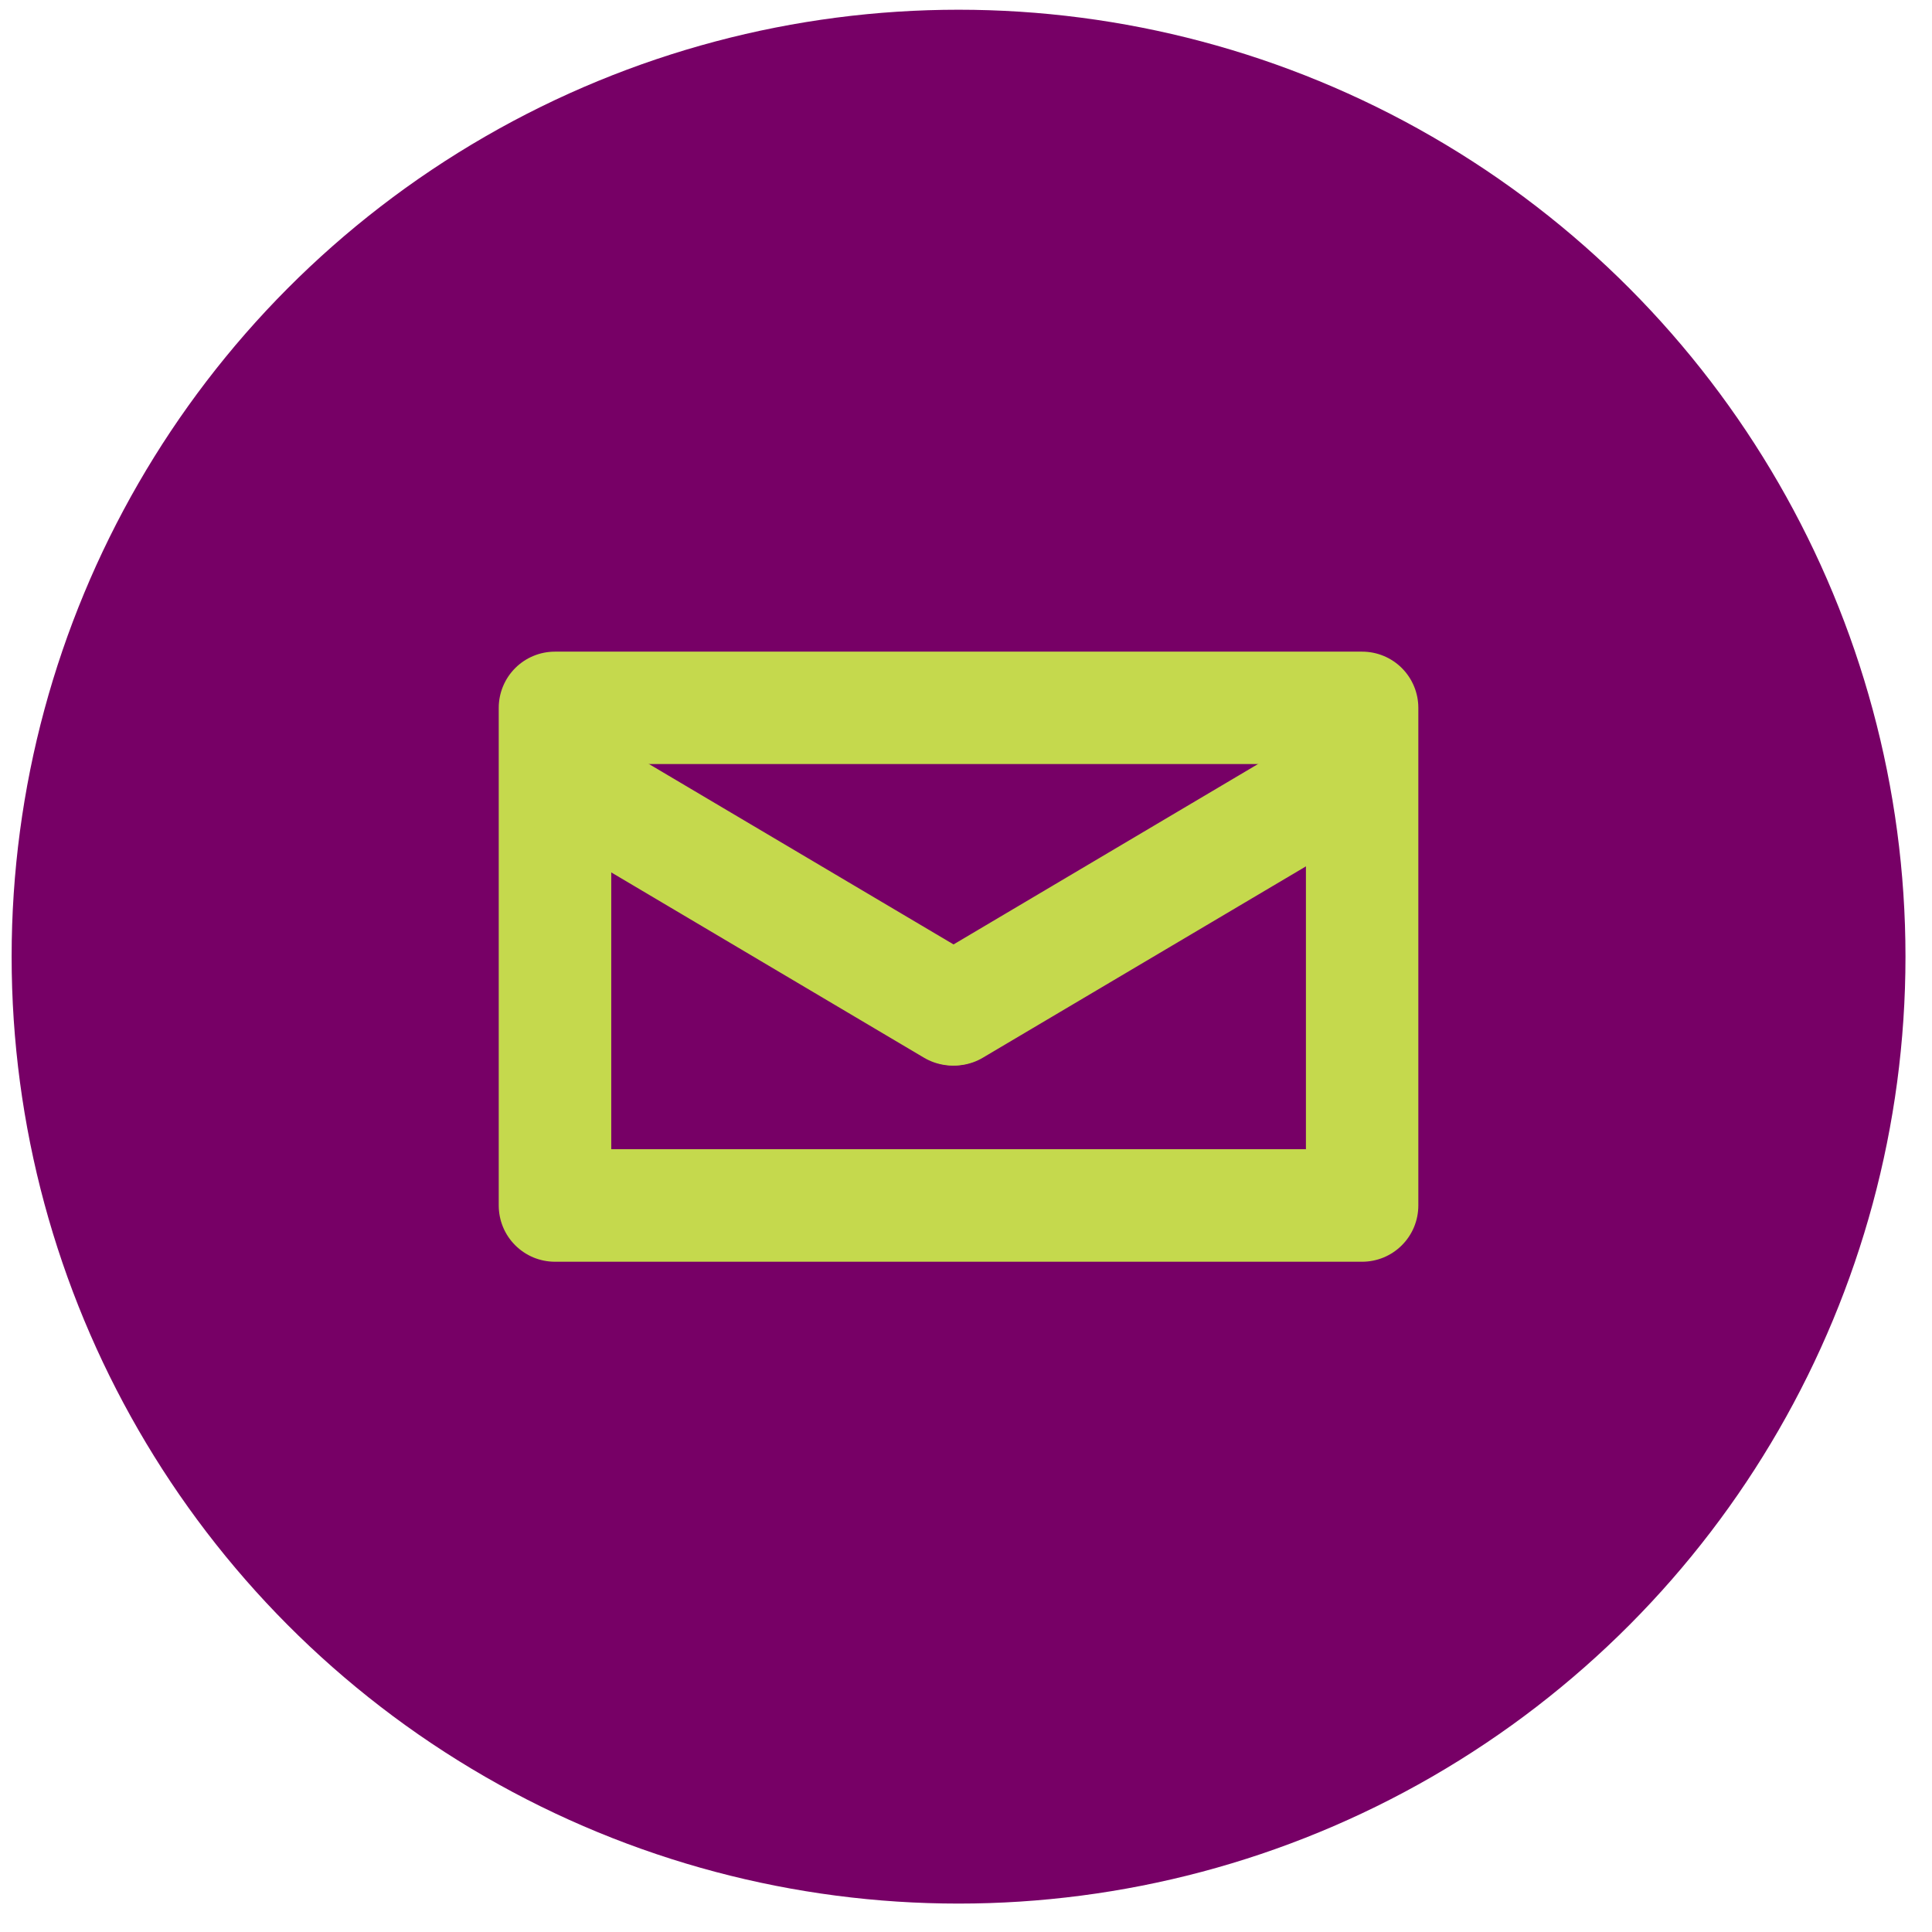 <svg width="55" height="55" viewBox="0 0 55 55" fill="none" xmlns="http://www.w3.org/2000/svg">
<circle cx="26.957" cy="26.957" r="26.957" transform="matrix(1 0 0 -1 0.331 54.191)" fill="#770066"/>
<path d="M17.401 32.716H37.177V21.751H17.401V32.716ZM38.777 35.919H15.798C15.588 35.919 15.38 35.877 15.185 35.797C14.991 35.716 14.815 35.598 14.666 35.449C14.517 35.3 14.399 35.123 14.319 34.929C14.239 34.735 14.198 34.526 14.198 34.316V20.151C14.198 19.726 14.367 19.319 14.667 19.019C14.967 18.719 15.374 18.551 15.798 18.551H38.777C39.201 18.551 39.608 18.719 39.908 19.019C40.208 19.319 40.377 19.726 40.377 20.151V34.316C40.377 34.526 40.336 34.735 40.256 34.929C40.176 35.123 40.058 35.3 39.909 35.449C39.761 35.598 39.584 35.716 39.39 35.797C39.196 35.877 38.987 35.919 38.777 35.919Z" fill="#C5D94D"/>
<path d="M25.789 29.548C25.682 29.367 25.612 29.167 25.582 28.959C25.553 28.751 25.564 28.539 25.617 28.335C25.669 28.132 25.761 27.941 25.887 27.772C26.013 27.604 26.171 27.463 26.352 27.356L37.515 20.742C37.88 20.526 38.316 20.464 38.728 20.569C39.139 20.674 39.492 20.939 39.708 21.304C39.925 21.669 39.987 22.105 39.882 22.517C39.776 22.928 39.512 23.281 39.147 23.497L27.981 30.11C27.8 30.218 27.6 30.288 27.392 30.317C27.184 30.347 26.972 30.335 26.769 30.283C26.565 30.231 26.374 30.139 26.206 30.013C26.038 29.887 25.896 29.729 25.789 29.548Z" fill="#C5D94D"/>
<path d="M28.499 29.548C28.716 29.183 28.778 28.747 28.673 28.336C28.568 27.925 28.304 27.572 27.939 27.356L16.774 20.743C16.41 20.549 15.986 20.504 15.589 20.615C15.192 20.727 14.854 20.987 14.644 21.341C14.434 21.696 14.368 22.118 14.461 22.519C14.554 22.921 14.798 23.271 15.142 23.497L26.305 30.111C26.67 30.327 27.107 30.389 27.518 30.284C27.93 30.178 28.283 29.913 28.499 29.548Z" fill="#C5D94D"/>
</svg>
